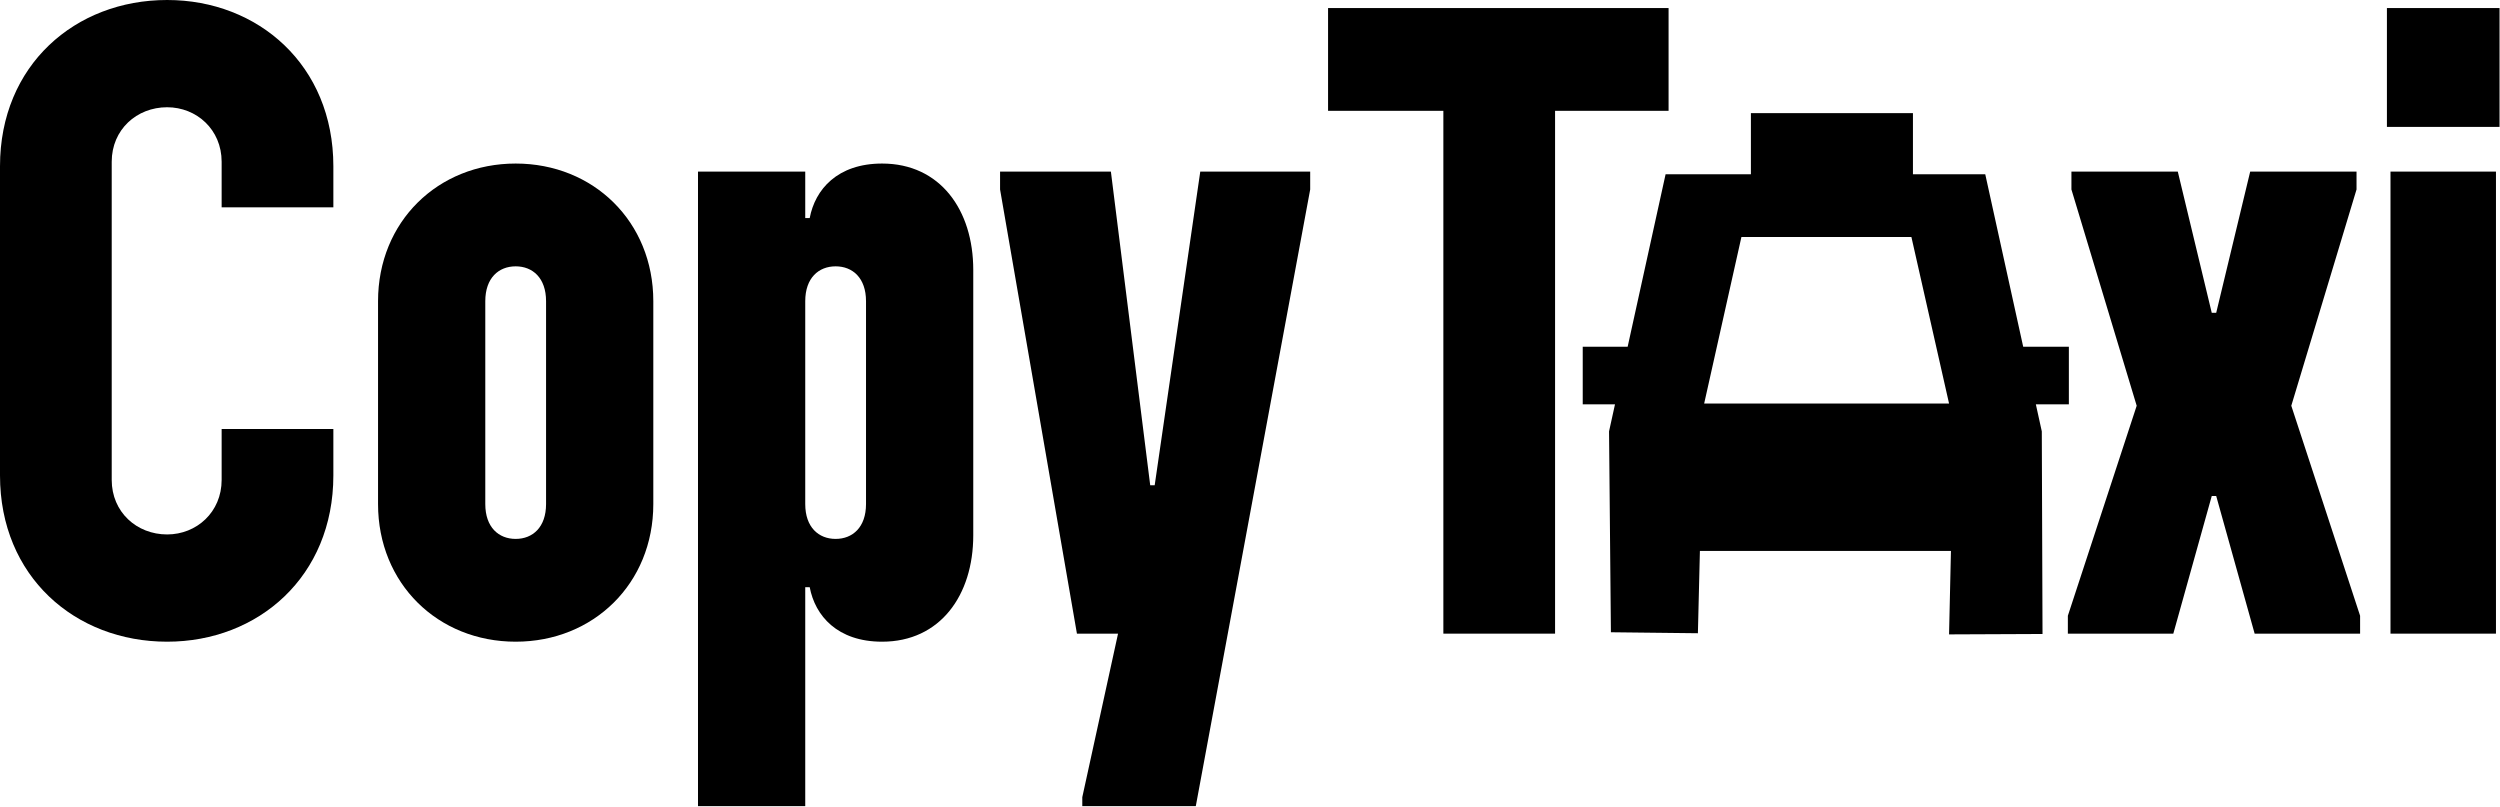 <?xml version="1.0" encoding="UTF-8" standalone="no"?>
<svg xmlns="http://www.w3.org/2000/svg" xmlns:xlink="http://www.w3.org/1999/xlink" xmlns:serif="http://www.serif.com/" width="100%" height="100%" viewBox="0 0 1183 382" version="1.1" xml:space="preserve" style="fill-rule:evenodd;clip-rule:evenodd;stroke-linejoin:round;stroke-miterlimit:2;">
    <g transform="matrix(1,0,0,1,-361.23,-2610.6)">
        <g>
            <g>
                <path d="M440.314,2914.25C483.45,2914.25 518.975,2883.38 518.975,2835.59L518.975,2813.6L466.111,2813.6L466.111,2837.7C466.111,2852.93 454.27,2863.5 440.314,2863.5C425.935,2863.5 414.093,2852.93 414.093,2837.7L414.093,2687.14C414.093,2671.92 425.935,2661.35 440.314,2661.35C454.27,2661.35 466.111,2671.92 466.111,2687.14L466.111,2708.71L518.975,2708.71L518.975,2689.26C518.975,2641.47 483.45,2610.6 440.314,2610.6C396.754,2610.6 361.23,2641.47 361.23,2689.26L361.23,2835.59C361.23,2883.38 396.754,2914.25 440.314,2914.25Z" style="fill-rule:nonzero;"></path>
                <path d="M605.248,2914.25C642.041,2914.25 670.376,2886.76 670.376,2849.12L670.376,2753.12C670.376,2715.48 642.041,2687.99 605.248,2687.99C568.455,2687.99 540.12,2715.48 540.12,2753.12L540.12,2849.12C540.12,2886.76 568.455,2914.25 605.248,2914.25ZM605.248,2865.61C597.213,2865.61 590.869,2860.12 590.869,2849.12L590.869,2753.12C590.869,2742.12 597.213,2736.63 605.248,2736.63C613.283,2736.63 619.627,2742.12 619.627,2753.12L619.627,2849.12C619.627,2860.12 613.283,2865.61 605.248,2865.61Z" style="fill-rule:nonzero;"></path>
                <path d="M691.521,2992.06L742.27,2992.06L742.27,2888.45L744.384,2888.45C746.922,2901.98 757.495,2914.25 778.64,2914.25C806.129,2914.25 821.777,2892.26 821.777,2863.92L821.777,2738.32C821.777,2709.98 806.129,2687.99 778.64,2687.99C757.495,2687.99 746.922,2700.26 744.384,2713.79L742.27,2713.79L742.27,2691.8L691.521,2691.8L691.521,2992.06ZM756.649,2865.61C748.614,2865.61 742.27,2860.12 742.27,2849.12L742.27,2753.12C742.27,2742.12 748.614,2736.63 756.649,2736.63C764.684,2736.63 771.028,2742.12 771.028,2753.12L771.028,2849.12C771.028,2860.12 764.684,2865.61 756.649,2865.61Z" style="fill-rule:nonzero;"></path>
                <path d="M870.834,2910.44L890.288,2910.44L873.371,2987.83L873.371,2992.06L927.081,2992.06L981.213,2700.26L981.213,2691.8L929.195,2691.8L907.627,2840.24L905.512,2840.24L886.904,2691.8L834.464,2691.8L834.464,2700.26L870.834,2910.44Z" style="fill-rule:nonzero;"></path>
                <path d="M1044.23,2910.44L1097.09,2910.44L1097.09,2663.04L1150.8,2663.04L1150.8,2614.41L989.671,2614.41L989.671,2663.04L1044.23,2663.04L1044.23,2910.44Z" style="fill-rule:nonzero;"></path>
                <g transform="matrix(1,0,0,1,-50,0)">
                    <path d="M1389.74,2910.44L1439.64,2910.44L1457.83,2845.31L1459.94,2845.31L1478.13,2910.44L1528.03,2910.44L1528.03,2901.98L1495.47,2802.6L1526.34,2700.26L1526.34,2691.8L1476.02,2691.8L1459.94,2758.62L1457.83,2758.62L1441.76,2691.8L1391.43,2691.8L1391.43,2700.26L1422.31,2802.6L1389.74,2901.98L1389.74,2910.44Z" style="fill-rule:nonzero;"></path>
                </g>
                <g transform="matrix(1,0,0,1,-50,0)">
                    <path d="M1542.41,2910.44L1592.32,2910.44L1592.32,2691.8L1542.41,2691.8L1542.41,2910.44ZM1540.72,2670.65L1594.01,2670.65L1594.01,2614.41L1540.72,2614.41L1540.72,2670.65Z" style="fill-rule:nonzero;"></path>
                </g>
                <g transform="matrix(1.355,0,0,1.93,-1593.4,1766.92)">
                    <path d="M2006.53,536.27L1995.26,536.27L1995.26,522.149L2010.95,522.149L2024.2,479.859L2053.99,479.859L2053.99,464.882L2110.58,464.882L2110.58,479.859L2135.83,479.859L2149.08,522.149L2165.03,522.149L2165.03,536.27L2153.5,536.27L2155.58,542.908L2155.83,592.581L2123.19,592.681L2123.85,572.22L2036.18,572.22L2035.48,592.399L2005.1,592.158L2004.45,542.908L2006.53,536.27ZM2123.19,536.074L2110.04,495.244L2050.68,495.244L2037.67,536.074L2123.19,536.074Z"></path>
                </g>
            </g>
        </g>
    </g>
</svg>
